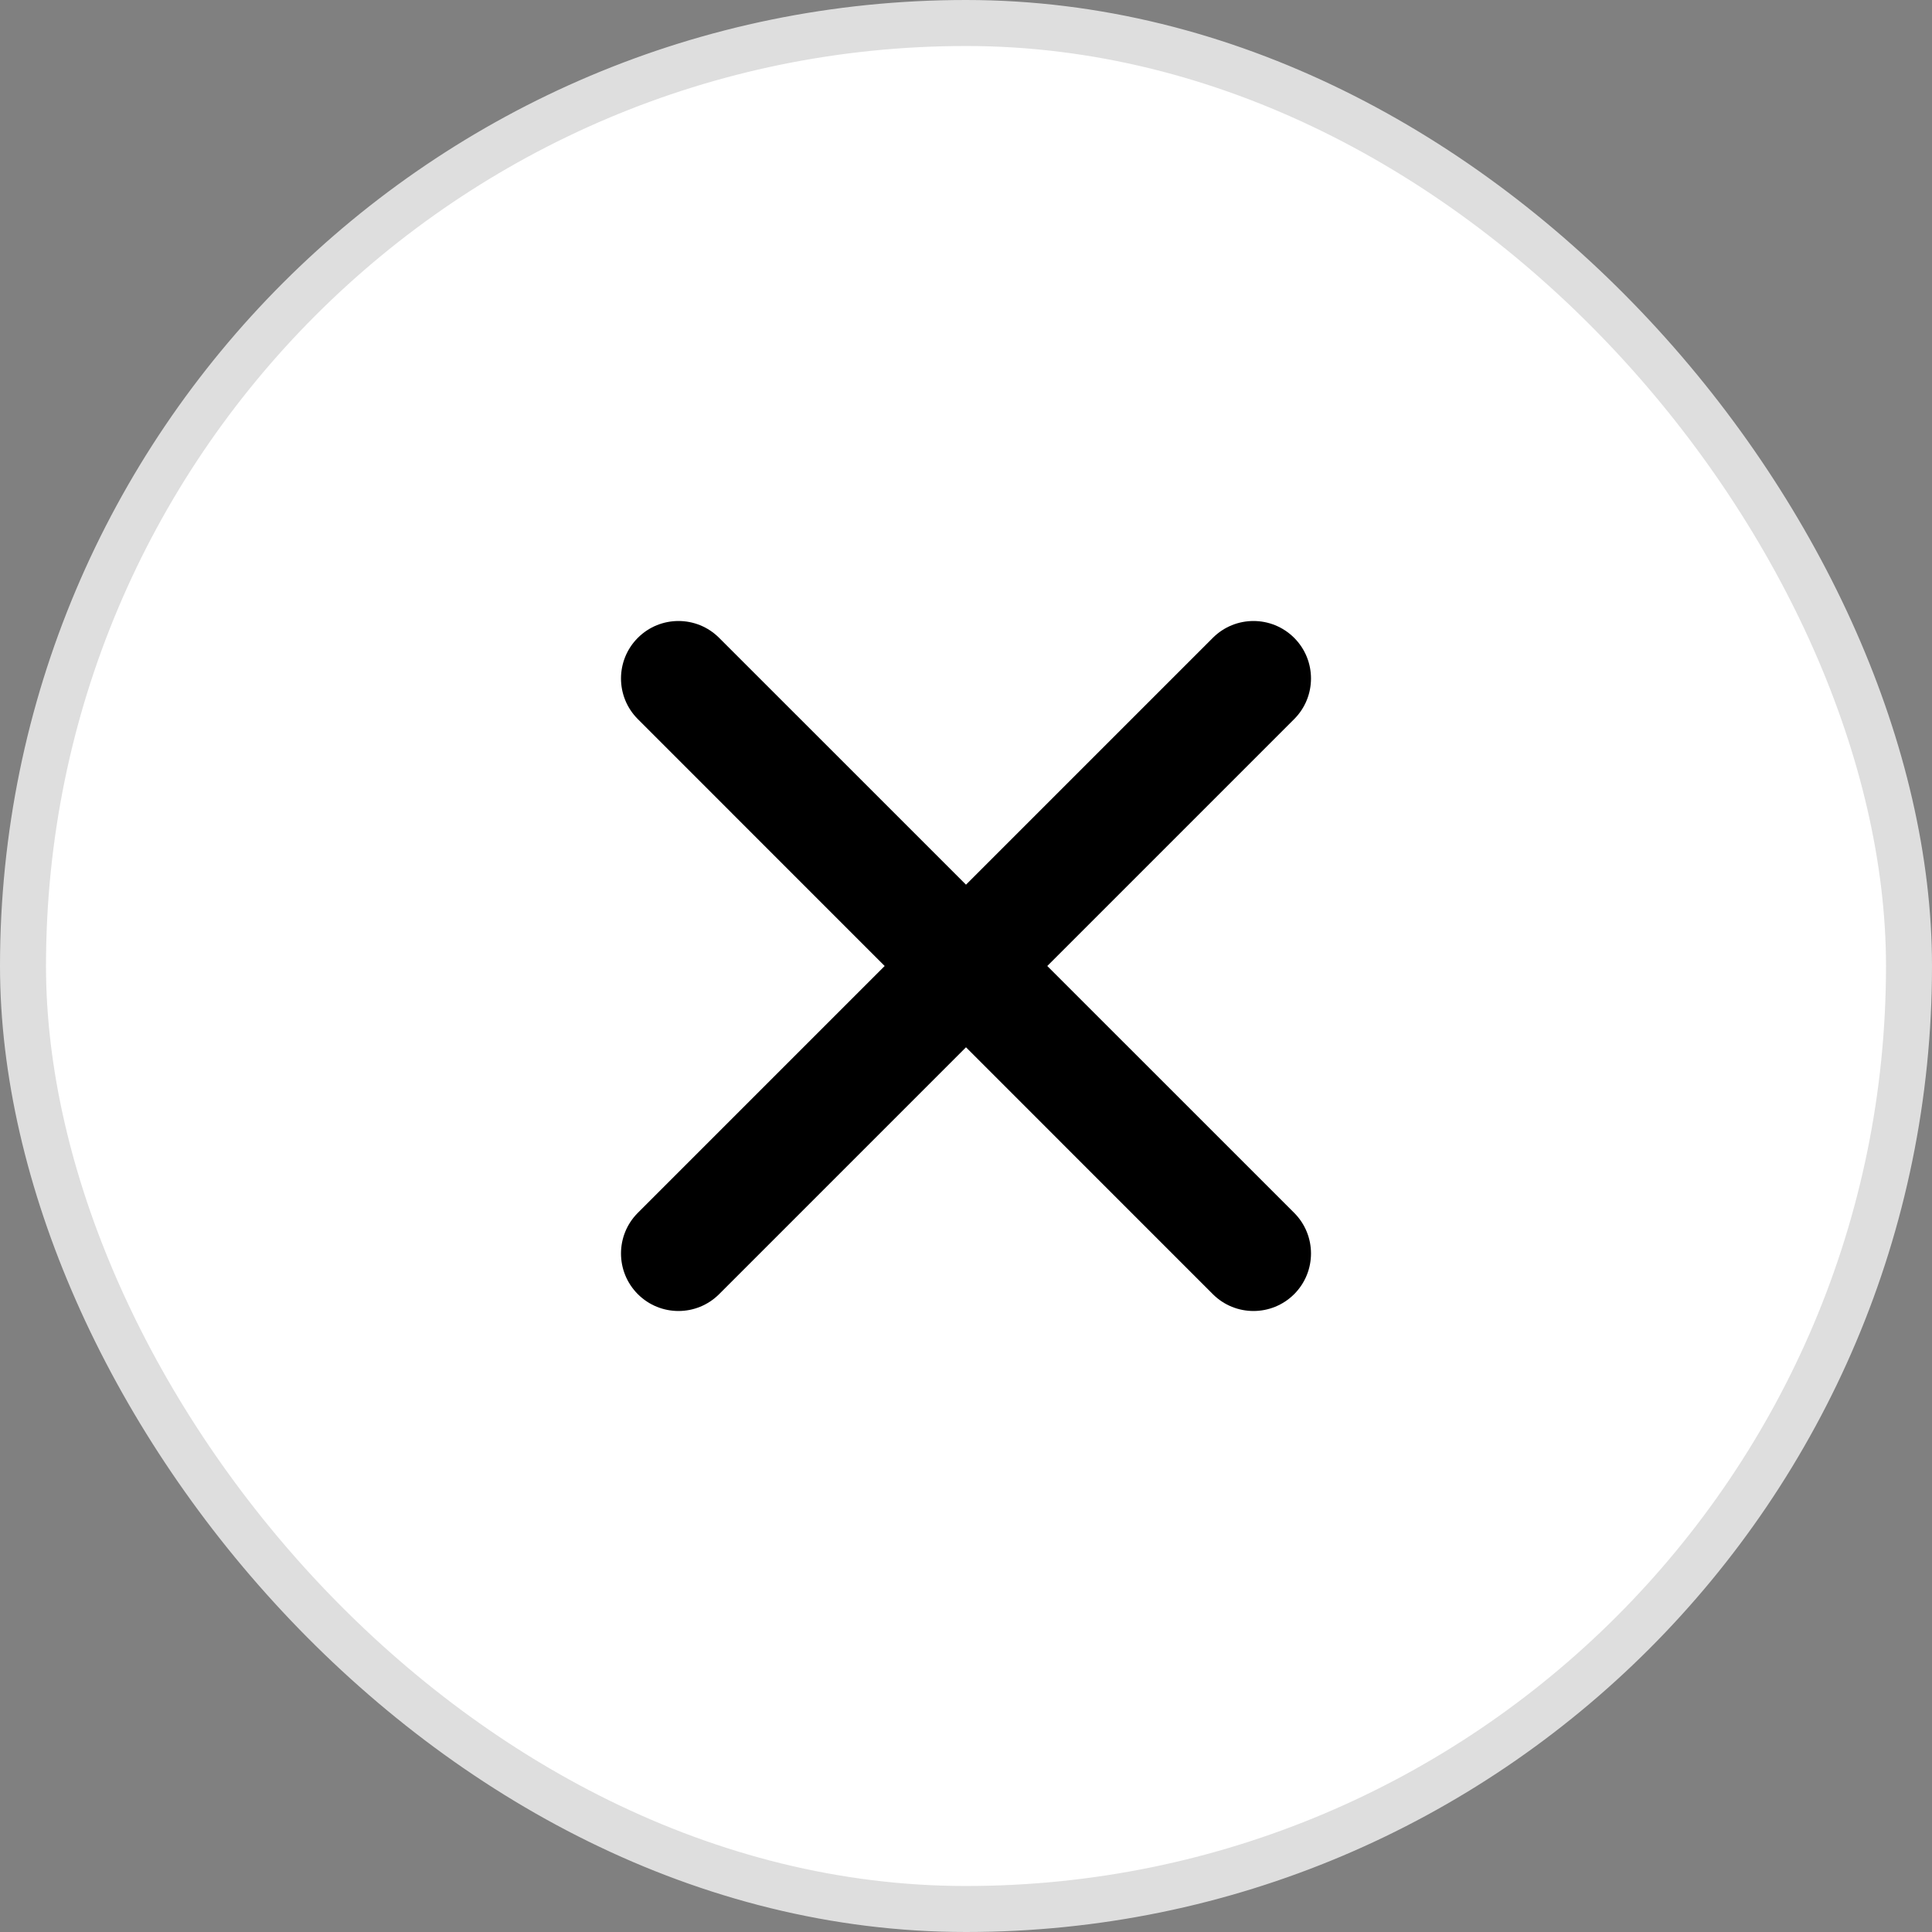 <svg width="42" height="42" viewBox="0 0 42 42" fill="none" xmlns="http://www.w3.org/2000/svg">
<rect x="0" y="0" width="42" height="42" fill="#808080" stroke="none"/>
<rect x="0.5" y="0.5" width="41" height="41" rx="20.5" fill="white"/>
<rect x="0.5" y="0.5" width="41" height="41" rx="20.5" stroke="#DEDEDE"/>
<path d="M26.366 13.866C26.854 13.378 27.645 13.378 28.134 13.866C28.622 14.354 28.622 15.145 28.134 15.633L22.767 21L28.134 26.366C28.622 26.854 28.622 27.645 28.134 28.134C27.645 28.622 26.854 28.622 26.366 28.134L21 22.767L15.633 28.134C15.145 28.622 14.354 28.622 13.866 28.134C13.378 27.645 13.378 26.854 13.866 26.366L19.232 21L13.866 15.633C13.378 15.145 13.378 14.354 13.866 13.866C14.354 13.378 15.145 13.378 15.633 13.866L21 19.232L26.366 13.866Z" fill="black"/>
</svg>
